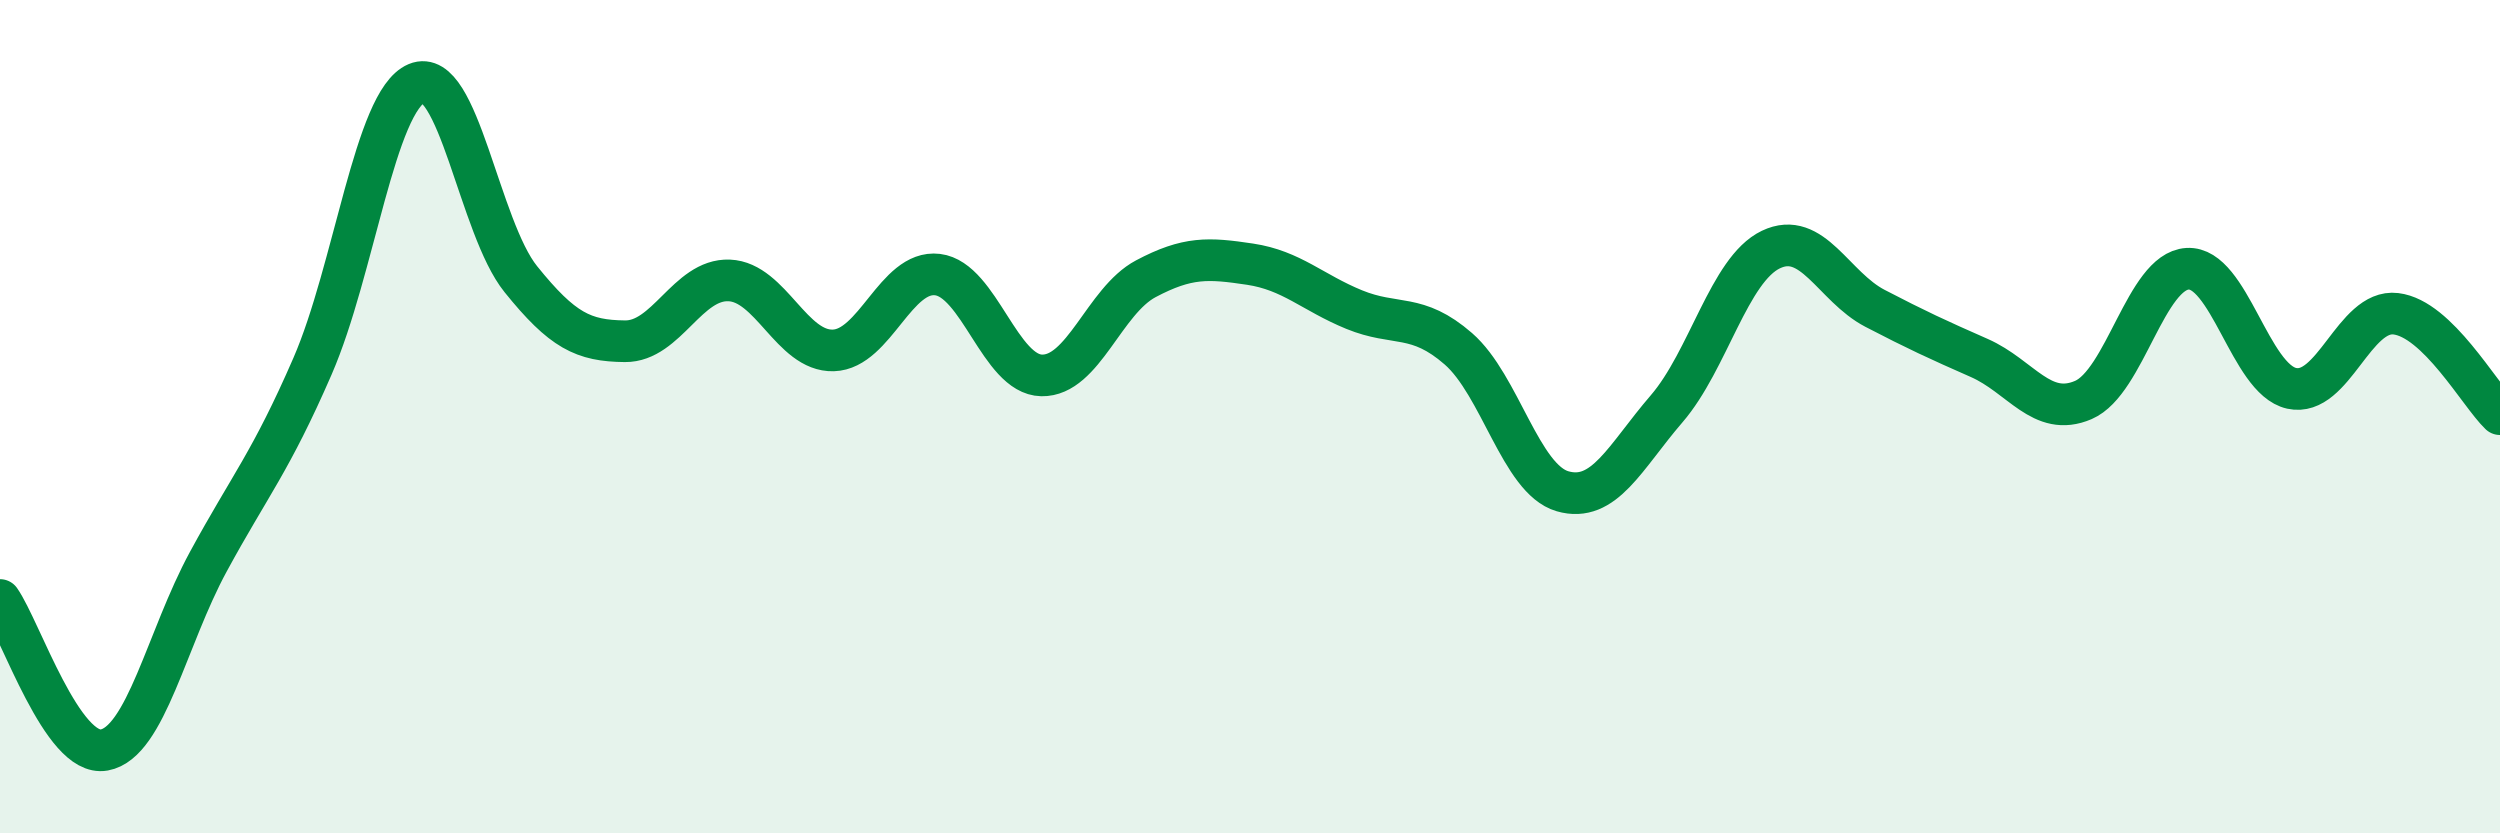 
    <svg width="60" height="20" viewBox="0 0 60 20" xmlns="http://www.w3.org/2000/svg">
      <path
        d="M 0,14.4 C 0.5,15.12 1.5,18.18 2.5,18 C 3.5,17.82 4,15.32 5,13.48 C 6,11.64 6.5,11.09 7.5,8.79 C 8.5,6.49 9,2.42 10,2 C 11,1.58 11.5,5.46 12.5,6.7 C 13.5,7.94 14,8.18 15,8.19 C 16,8.2 16.5,6.69 17.5,6.73 C 18.5,6.77 19,8.44 20,8.41 C 21,8.38 21.5,6.47 22.5,6.59 C 23.5,6.71 24,8.99 25,9.01 C 26,9.03 26.5,7.22 27.5,6.69 C 28.5,6.16 29,6.19 30,6.34 C 31,6.49 31.5,7.02 32.5,7.43 C 33.5,7.84 34,7.5 35,8.37 C 36,9.24 36.5,11.5 37.5,11.79 C 38.5,12.08 39,10.97 40,9.81 C 41,8.65 41.5,6.47 42.5,5.99 C 43.5,5.51 44,6.88 45,7.4 C 46,7.92 46.5,8.15 47.5,8.59 C 48.5,9.03 49,10.03 50,9.6 C 51,9.17 51.5,6.51 52.5,6.45 C 53.5,6.39 54,9.1 55,9.32 C 56,9.54 56.5,7.41 57.5,7.53 C 58.5,7.65 59.5,9.46 60,9.94L60 20L0 20Z"
        fill="#008740"
        opacity="0.1"
        stroke-linecap="round"
        stroke-linejoin="round"
      />
      <path
        d="M 0,14.4 C 0.5,15.12 1.5,18.18 2.5,18 C 3.5,17.82 4,15.32 5,13.48 C 6,11.64 6.5,11.09 7.5,8.79 C 8.5,6.49 9,2.42 10,2 C 11,1.58 11.5,5.46 12.5,6.7 C 13.5,7.94 14,8.18 15,8.19 C 16,8.2 16.5,6.69 17.5,6.73 C 18.5,6.77 19,8.44 20,8.41 C 21,8.38 21.5,6.47 22.5,6.59 C 23.5,6.71 24,8.99 25,9.01 C 26,9.03 26.5,7.22 27.5,6.69 C 28.5,6.16 29,6.19 30,6.34 C 31,6.49 31.5,7.02 32.5,7.43 C 33.5,7.84 34,7.5 35,8.37 C 36,9.24 36.5,11.5 37.5,11.79 C 38.5,12.08 39,10.97 40,9.81 C 41,8.65 41.5,6.47 42.5,5.99 C 43.5,5.51 44,6.88 45,7.4 C 46,7.92 46.5,8.15 47.5,8.59 C 48.5,9.03 49,10.03 50,9.6 C 51,9.17 51.5,6.51 52.5,6.45 C 53.5,6.39 54,9.1 55,9.32 C 56,9.54 56.5,7.41 57.5,7.53 C 58.5,7.65 59.5,9.46 60,9.94"
        stroke="#008740"
        stroke-width="1"
        fill="none"
        stroke-linecap="round"
        stroke-linejoin="round"
      />
    </svg>
  